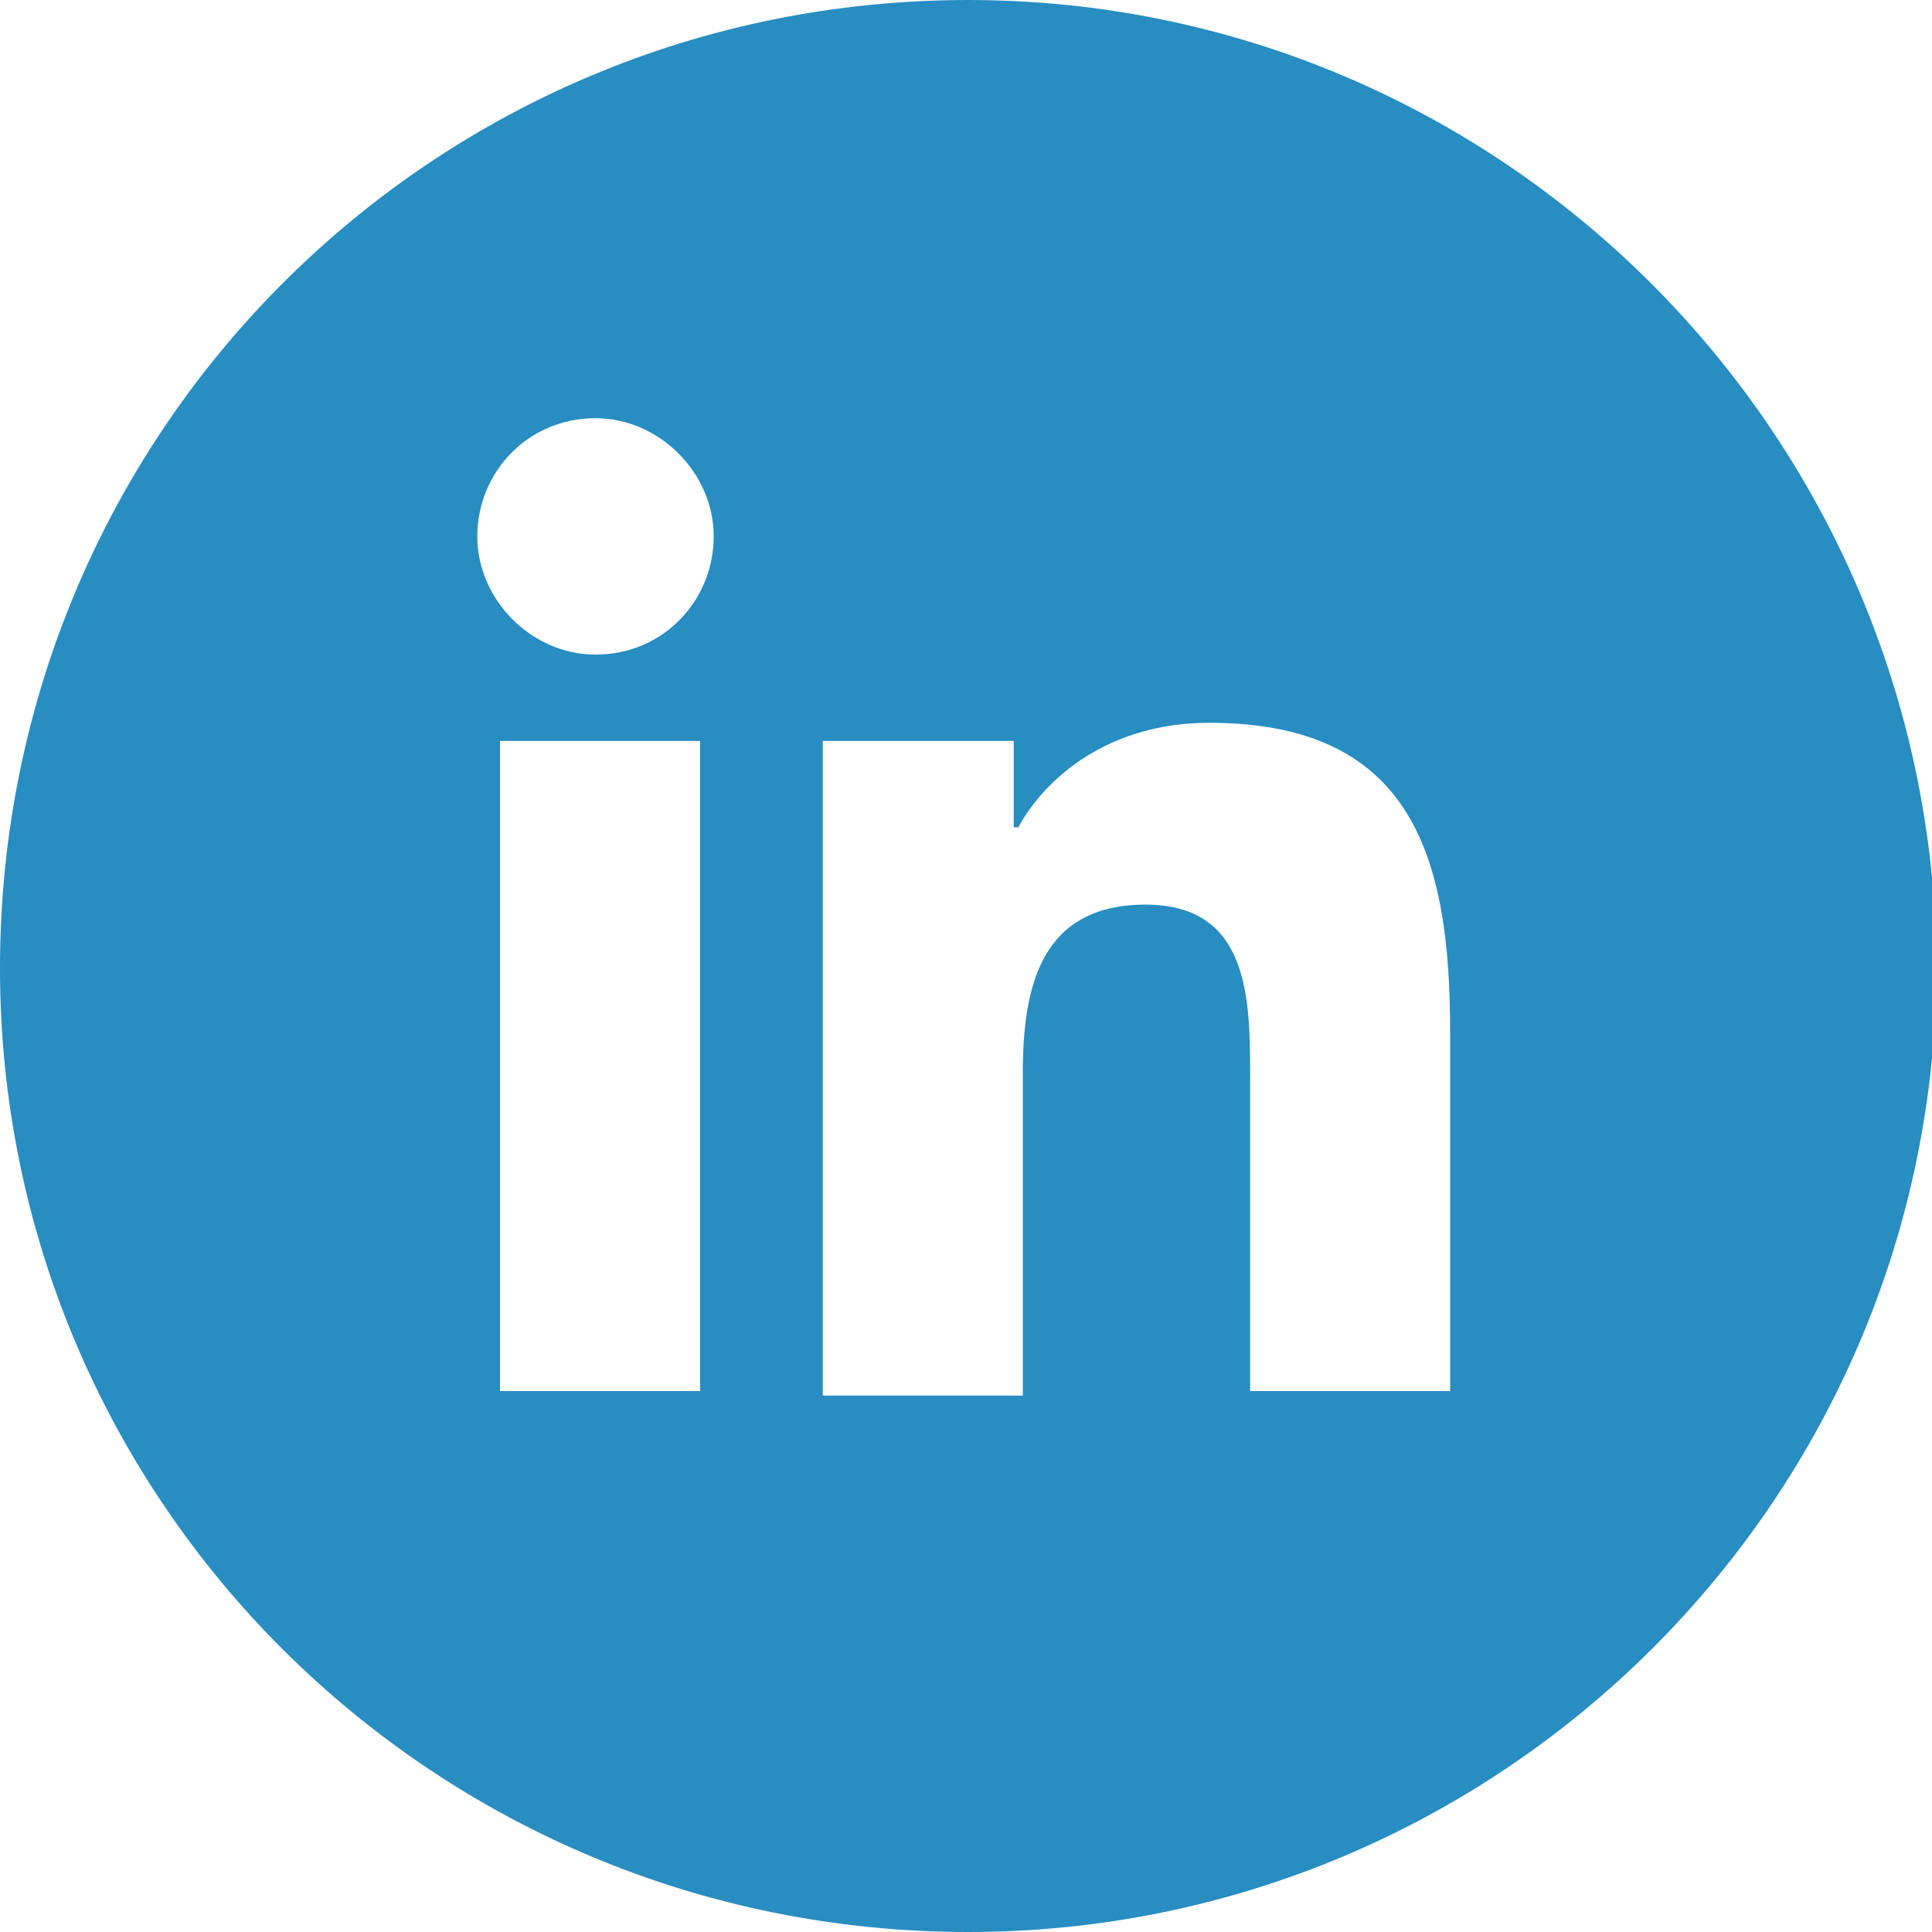 <?xml version="1.0" encoding="utf-8"?>
<!-- Generator: Adobe Illustrator 20.0.0, SVG Export Plug-In . SVG Version: 6.00 Build 0)  -->
<svg version="1.1" id="Layer_1" xmlns="http://www.w3.org/2000/svg" xmlns:xlink="http://www.w3.org/1999/xlink" x="0px" y="0px"
	 viewBox="0 0 42.5 42.5" width="43" height="43" style="enable-background:new 0 0 42.5 42.5;" xml:space="preserve">
<style type="text/css">
	.st0{fill:#288DC1;}
</style>
<path class="st0" d="M21.3,0C9.5,0,0,9.5,0,21.3C0,33,9.5,42.5,21.3,42.5c11.7,0,21.3-9.5,21.3-21.3C42.5,9.5,33,0,21.3,0z
	 M15.4,30.6h-4.4V16.3h4.4V30.6z M13.1,14.4c-1.4,0-2.6-1.2-2.6-2.6c0-1.4,1.1-2.6,2.6-2.6c1.4,0,2.6,1.2,2.6,2.6
	C15.7,13.2,14.6,14.4,13.1,14.4z M31.9,30.6h-4.4v-6.9c0-1.7,0-3.8-2.3-3.8c-2.3,0-2.7,1.8-2.7,3.7v7.1h-4.4V16.3h4.2v1.9h0.1
	c0.6-1.1,2-2.3,4.2-2.3c4.5,0,5.3,3,5.3,6.8V30.6z"/>
</svg>
